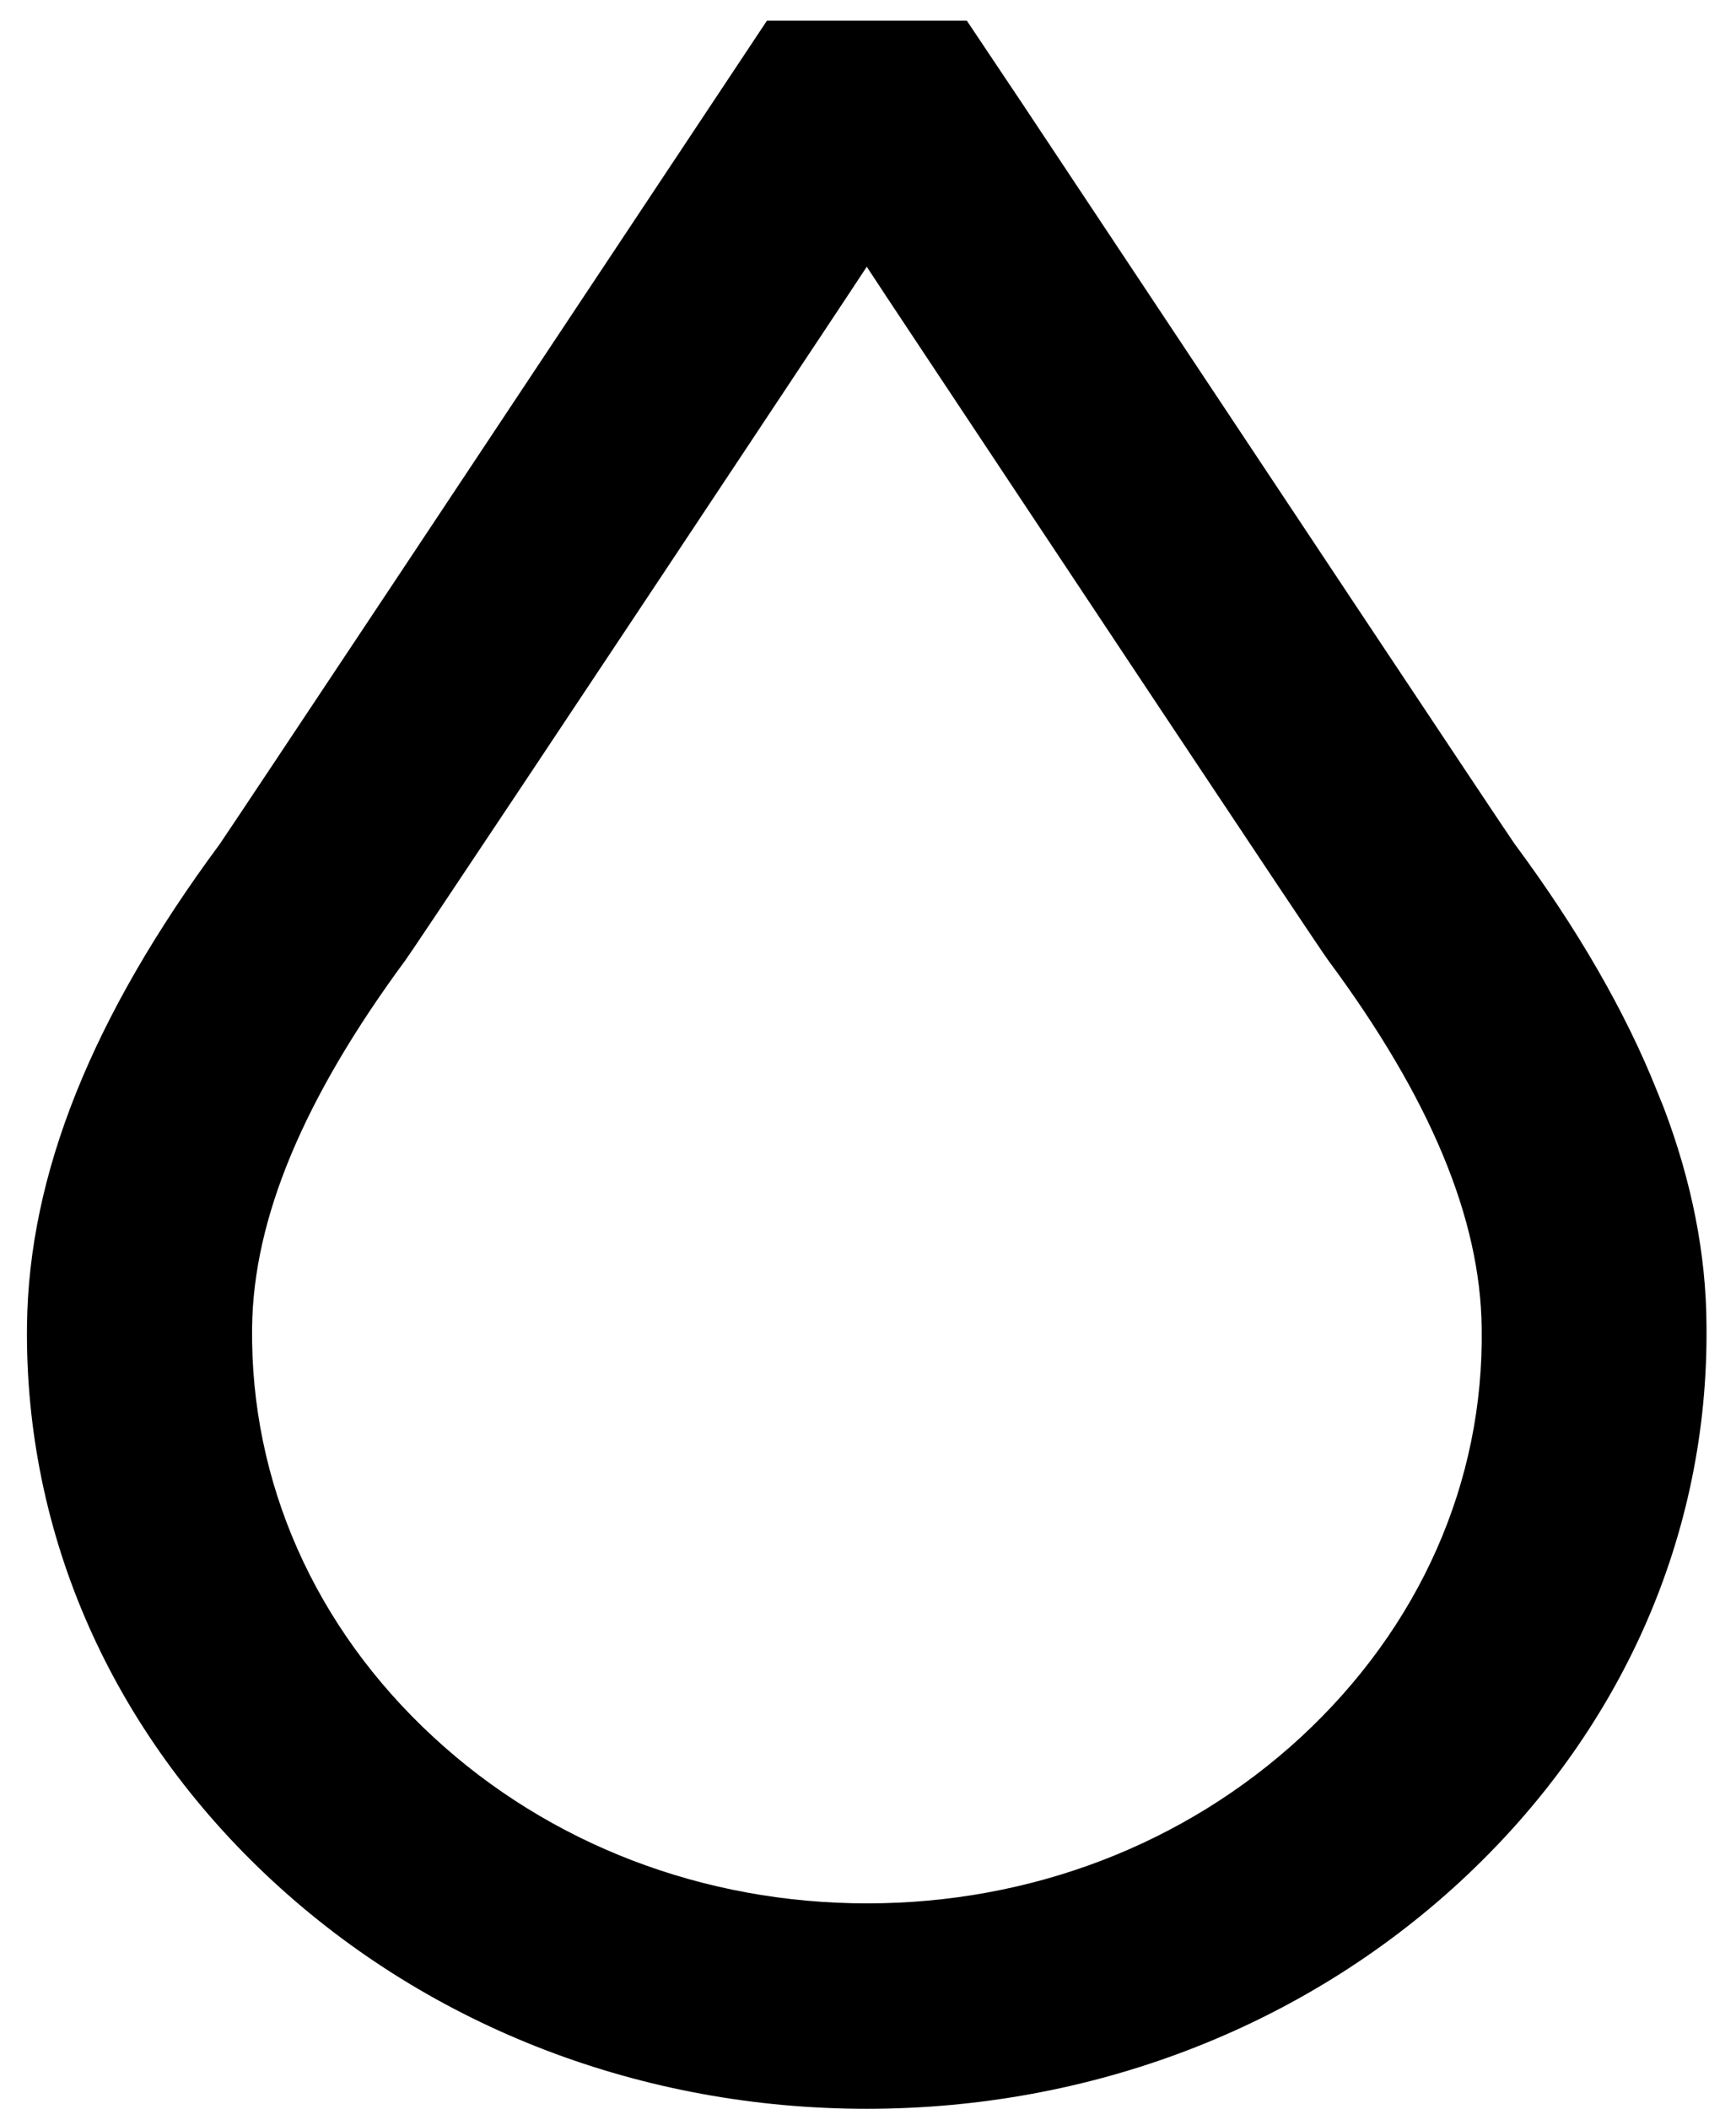 <svg width="42" height="51" viewBox="0 0 42 51" fill="none" xmlns="http://www.w3.org/2000/svg">
<path fill-rule="evenodd" clip-rule="evenodd" d="M40.079 26.361L40.246 26.773C40.93 28.566 41.279 30.346 41.286 32.053C41.344 37.12 39.228 41.901 35.331 45.501C31.491 49.047 26.387 51 20.97 51C15.552 51 10.448 49.047 6.608 45.501C2.703 41.895 0.595 37.12 0.653 32.053C0.696 28.4 2.223 24.594 5.314 20.417C5.648 19.932 12.396 9.778 18.555 0.5H23.391L24.729 2.499C30.641 11.398 36.312 19.932 36.64 20.404C38.167 22.463 39.323 24.468 40.079 26.361ZM20.977 46.032C24.94 46.032 28.663 44.605 31.477 42.008C34.349 39.351 35.905 35.838 35.847 32.119C35.818 29.469 34.604 26.554 32.131 23.22C31.866 22.866 25.022 12.559 22.032 8.057C21.823 7.741 21.632 7.454 21.464 7.201L20.97 6.451L20.475 7.201C13.596 17.568 10.004 22.954 9.815 23.213C7.35 26.554 6.128 29.462 6.099 32.112C6.056 35.838 7.612 39.358 10.484 42.008C13.291 44.605 17.021 46.032 20.977 46.032Z" fill="black"/>
</svg>
